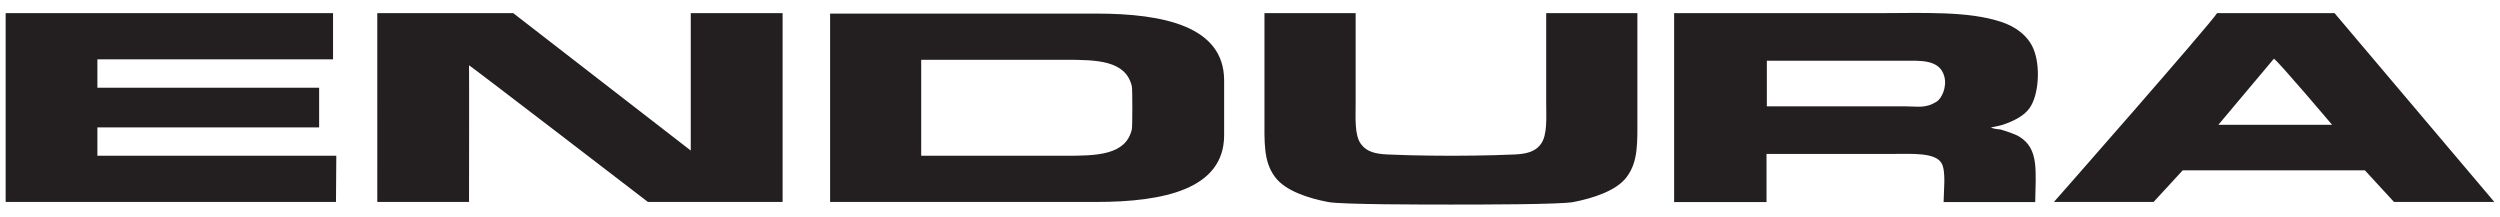 <svg version="1.1" id="Layer_1" xmlns="http://www.w3.org/2000/svg" x="0" y="0" viewBox="0 0 230 20" style="enable-background:new 0 0 230 20" xml:space="preserve" width="230" height="20"><style>.st0{fill:#231f20}</style><switch><g><path class="st0" d="M.52 1.21h30.12v4.25H8.96v2.61h20.4v3.65H8.96v2.61h21.98l-.03 4.25H.52zM34.71 1.21h12.51l16.33 12.64V1.21H72v17.37H59.61S43.13 5.92 43.15 6.01c.02.09 0 12.57 0 12.57h-8.44V1.21zM133.49 14.33s3.42 0 5.86-.12c1.07-.05 1.9-.24 2.42-.97.6-.83.48-2.41.48-3.83v-8.2h8.39v9.36c0 2.54.1 4.26-.98 5.71-.94 1.27-3.11 1.96-4.92 2.31-1.22.23-8.88.23-11.26.23-2.38 0-10.03 0-11.26-.23-1.82-.34-3.98-1.03-4.92-2.31-1.08-1.45-.97-3.17-.97-5.71V1.21h8.39v8.2c0 1.42-.12 3 .48 3.83.52.73 1.35.92 2.43.97 2.43.12 5.86.12 5.86.12M209.2 5.4l-5.11 6.08h10.46s-4.87-5.76-5.35-6.08m-5.23-4.19h10.81l14.7 17.37h-9.23l-2.68-2.91h-16.76l-2.68 2.91h-9.17c.01 0 14.32-16.28 15.01-17.37M104.13 11.9c-.56 2.4-3.26 2.43-6.2 2.43H84.75V5.5h13.18c2.94 0 5.64.03 6.2 2.44.06.27.06 3.69 0 3.96m8.49-4.54c-.03-4.92-5.52-6.11-11.77-6.11H76.37v17.33h24.48c6.24 0 11.74-1.19 11.77-6.1V7.36M162.55 5.59v4.19h12.67c1.22 0 1.91.22 2.94-.42.48-.3.97-1.35.72-2.31-.41-1.62-2.27-1.46-3.66-1.46h-12.67zm-8.51-4.38h18.77c3.98 0 8.23-.22 11.29.8 1.32.43 2.46 1.25 2.98 2.49.66 1.57.5 4.25-.37 5.46-.52.73-1.54 1.22-2.49 1.53-.36.11-1.09.24-1.09.24h.05c.24.15.86.18.86.18s1.26.36 1.75.67c1.81 1.11 1.49 3.17 1.45 6.01h-8.43c.01-1.05.24-2.84-.19-3.58-.57-.99-2.74-.85-4.32-.85h-11.78v4.43h-8.5V1.21z"/></g></switch></svg>